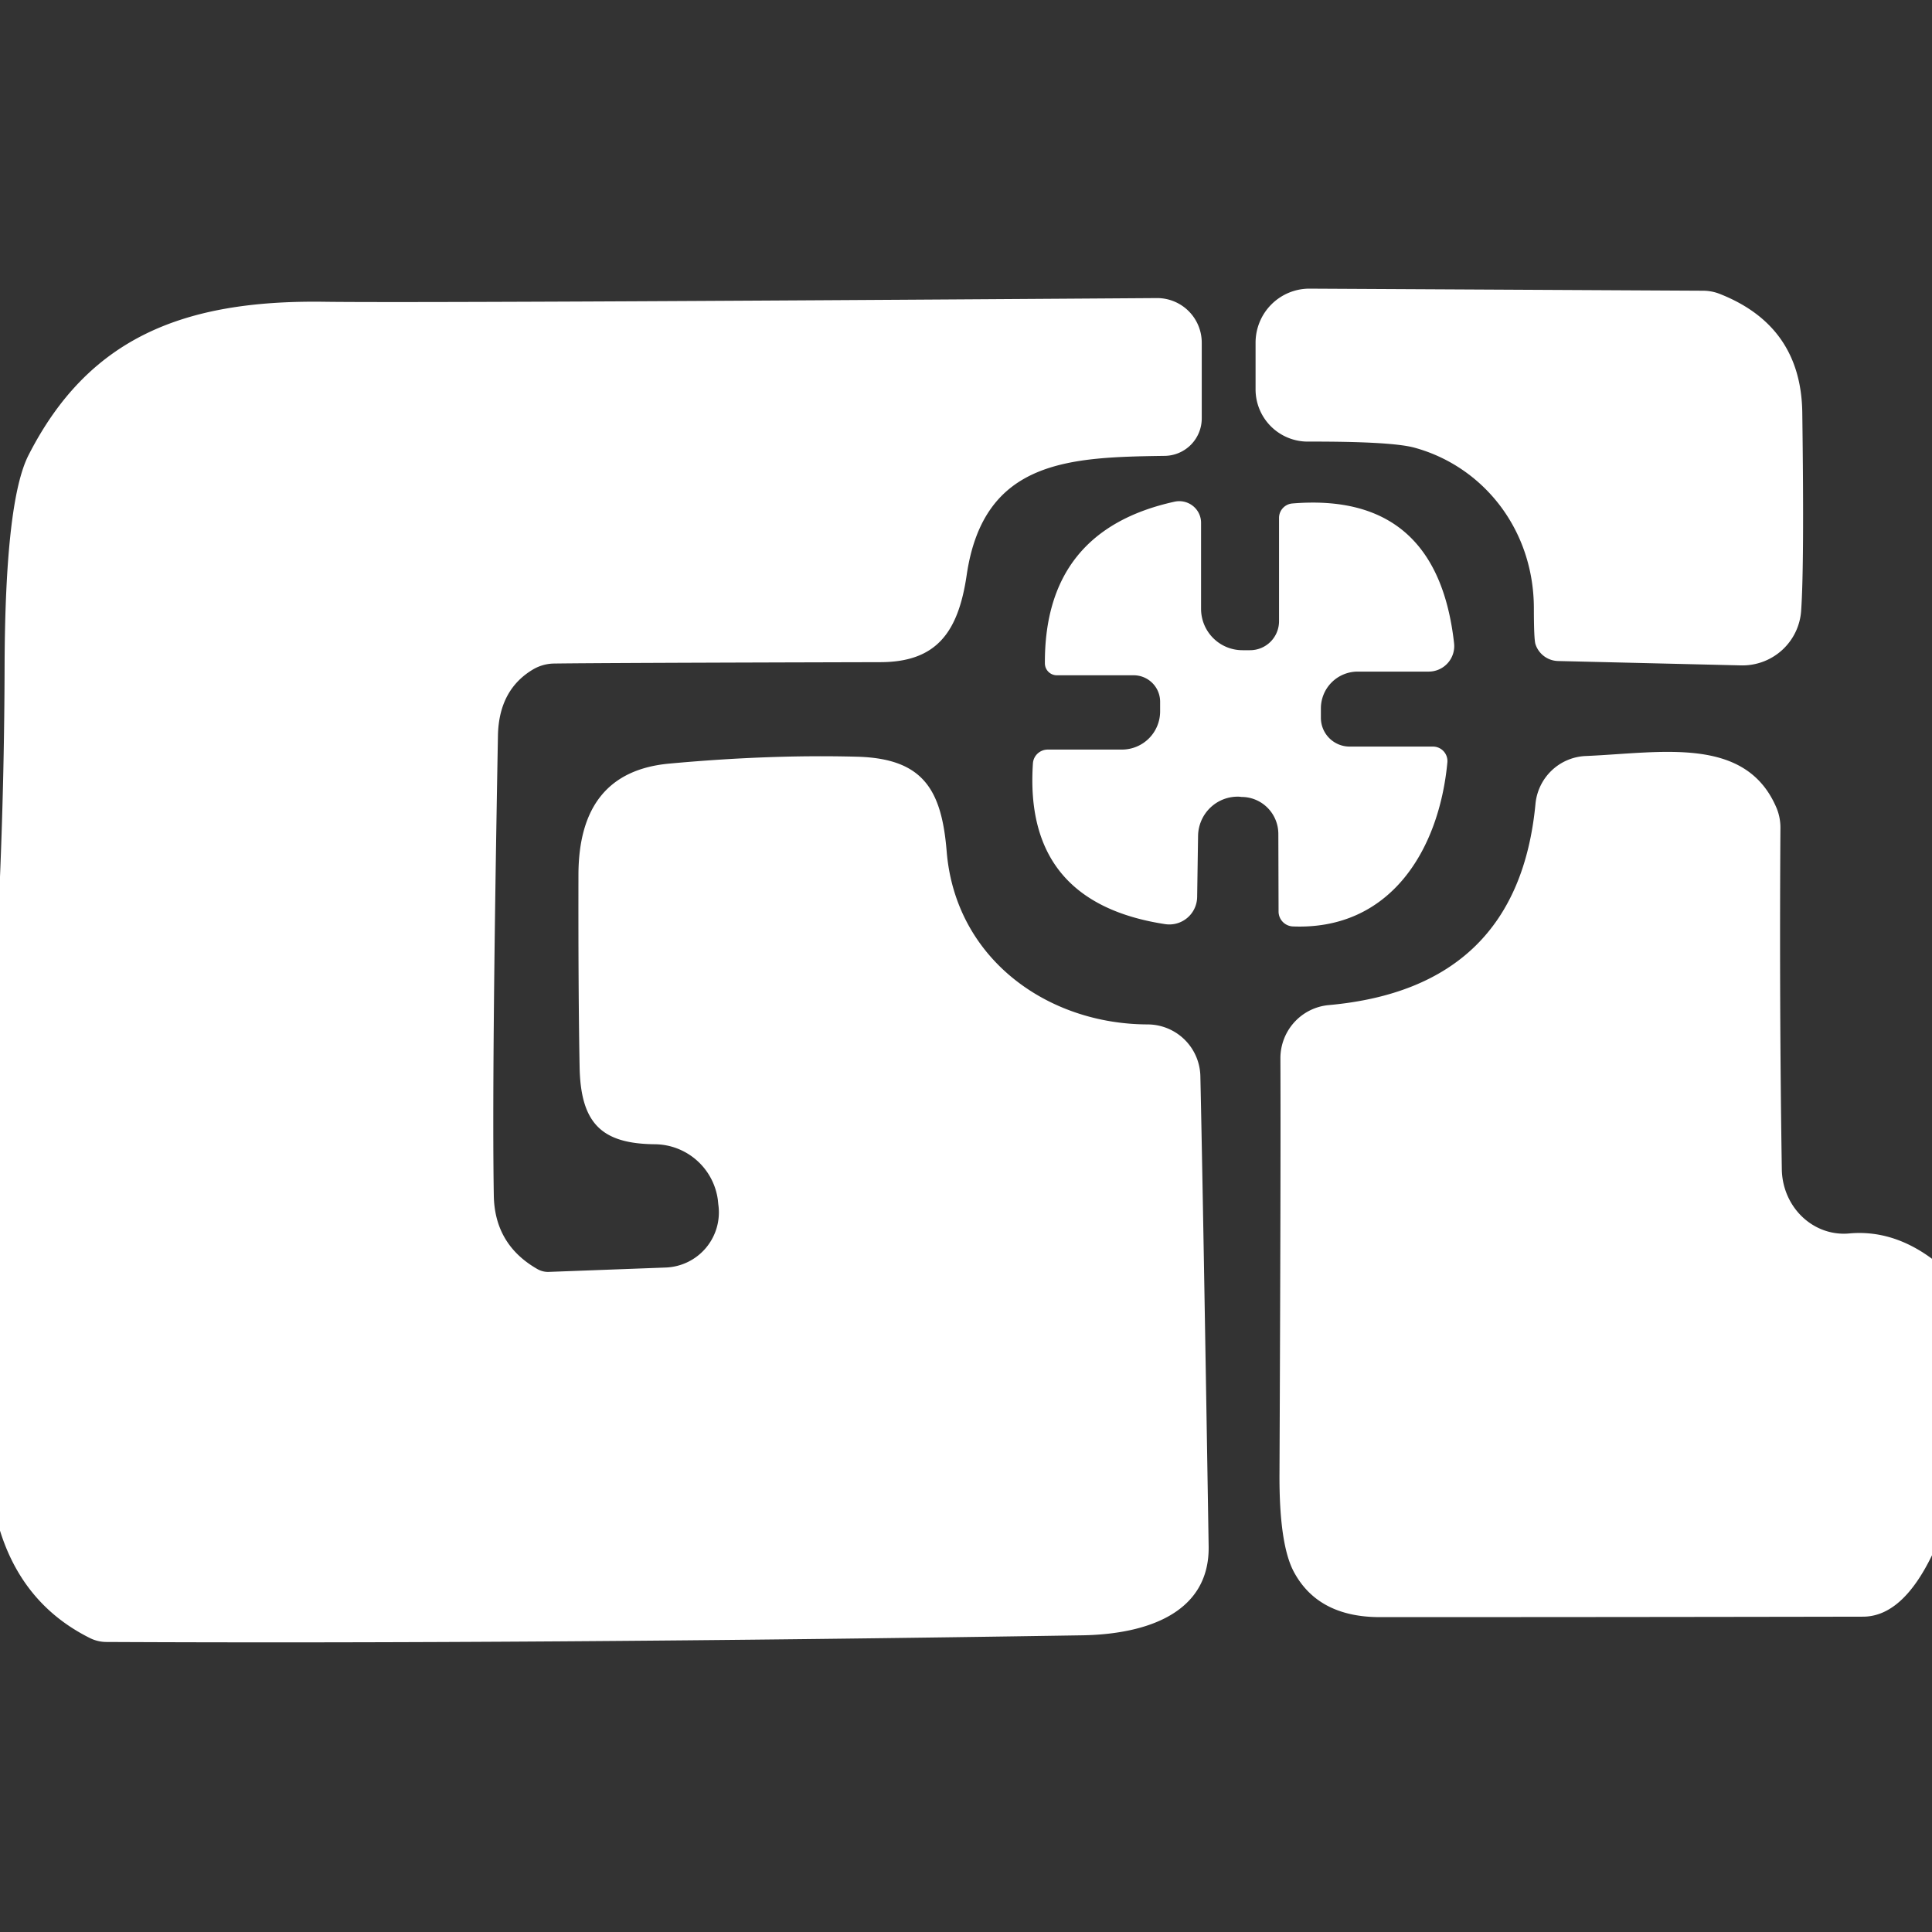 <?xml version="1.0" encoding="UTF-8" standalone="no"?>
<!DOCTYPE svg PUBLIC "-//W3C//DTD SVG 1.1//EN" "http://www.w3.org/Graphics/SVG/1.1/DTD/svg11.dtd">
<svg xmlns="http://www.w3.org/2000/svg" version="1.1" viewBox="0.00 0.00 84.00 84.00">
<rect x="0.00" y="0.00" width="84.00" height="84.00" fill="#333333" stroke="none"/>
<path fill="#ffffff" d="
  M 66.76 28.01
  Q 66.69 27.80 66.69 26.41
  C 66.67 23.00 64.48 20.29 61.52 19.47
  Q 60.53 19.19 56.86 19.20
  A 2.27 2.27 0.0 0 1 54.59 16.93
  L 54.59 14.90
  A 2.35 2.34 -89.9 0 1 56.94 12.55
  L 74.04 12.64
  A 2.03 1.94 -33.3 0 1 74.75 12.77
  Q 78.31 14.16 78.36 17.94
  Q 78.45 24.60 78.31 26.56
  A 2.56 2.55 2.7 0 1 75.69 28.93
  L 67.74 28.74
  A 1.06 1.06 0.0 0 1 66.76 28.01
  Z"
/>
<path fill="#ffffff" d="
  M 0.00 66.55
  L 0.00 38.12
  Q 0.19 33.50 0.20 28.87
  Q 0.23 21.77 1.24 19.79
  C 3.84 14.69 7.96 13.04 14.08 13.12
  Q 18.32 13.18 50.29 12.96
  A 1.94 1.94 0.0 0 1 52.25 14.90
  L 52.25 18.19
  A 1.63 1.63 0.0 0 1 50.65 19.82
  C 46.52 19.88 42.77 19.97 42.03 25.00
  C 41.66 27.53 40.69 28.79 38.26 28.79
  Q 26.15 28.82 24.07 28.85
  A 1.88 1.82 -59.3 0 0 23.22 29.08
  Q 21.69 29.96 21.65 31.98
  Q 21.38 46.73 21.47 51.99
  Q 21.51 54.12 23.37 55.18
  A 0.94 0.91 57.9 0 0 23.86 55.30
  L 28.94 55.11
  A 2.40 2.40 0.0 0 0 31.23 52.36
  L 31.21 52.16
  A 2.79 2.79 0.0 0 0 28.48 49.75
  C 26.16 49.73 25.24 48.85 25.20 46.37
  Q 25.14 43.14 25.15 38.03
  Q 25.16 33.56 29.10 33.20
  Q 33.45 32.80 37.24 32.90
  C 40.13 32.97 40.94 34.32 41.16 37.02
  C 41.54 41.67 45.52 44.53 49.90 44.54
  A 2.30 2.30 0.0 0 1 52.19 46.80
  Q 52.31 52.25 52.55 67.24
  C 52.59 70.13 49.86 71.05 47.08 71.10
  Q 23.09 71.48 4.63 71.39
  A 1.63 1.60 58.1 0 1 3.89 71.21
  Q 1.00 69.76 0.00 66.55
  Z"
/>
<path fill="#ffffff" d="
  M 45.95 29.36
  A 0.52 0.52 0.0 0 1 45.43 28.85
  Q 45.40 23.05 51.08 21.81
  A 0.95 0.94 -6.0 0 1 52.22 22.73
  L 52.22 26.47
  A 1.80 1.80 0.0 0 0 54.02 28.27
  L 54.35 28.27
  A 1.26 1.26 0.0 0 0 55.61 27.01
  L 55.61 22.52
  A 0.63 0.63 0.0 0 1 56.19 21.89
  Q 62.48 21.37 63.22 27.96
  A 1.11 1.11 0.0 0 1 62.12 29.20
  L 59.03 29.20
  A 1.60 1.60 0.0 0 0 57.43 30.80
  L 57.43 31.21
  A 1.25 1.25 0.0 0 0 58.68 32.46
  L 62.30 32.46
  A 0.63 0.63 0.0 0 1 62.93 33.14
  C 62.57 36.97 60.44 40.45 56.21 40.28
  A 0.65 0.65 0.0 0 1 55.59 39.63
  L 55.58 36.25
  A 1.61 1.60 89.8 0 0 53.98 34.65
  L 53.90 34.64
  A 1.73 1.72 -88.2 0 0 52.09 36.35
  L 52.05 39.00
  A 1.21 1.21 0.0 0 1 50.66 40.18
  Q 44.50 39.24 44.91 33.19
  A 0.65 0.64 1.9 0 1 45.56 32.59
  L 48.78 32.59
  A 1.66 1.66 0.0 0 0 50.44 30.93
  L 50.44 30.51
  A 1.15 1.15 0.0 0 0 49.29 29.36
  L 45.95 29.36
  Z"
/>
<path fill="#ffffff" d="
  M 84.00 54.73
  L 84.00 67.62
  Q 82.71 70.28 81.01 70.29
  Q 70.52 70.31 60.00 70.31
  Q 57.33 70.31 56.27 68.37
  Q 55.61 67.17 55.63 64.04
  Q 55.69 50.47 55.67 46.02
  A 2.32 2.31 87.3 0 1 57.77 43.70
  Q 66.00 42.96 66.76 34.95
  A 2.30 2.29 -88.4 0 1 68.95 32.87
  C 72.24 32.73 75.92 31.97 77.25 35.15
  A 2.24 2.23 34.2 0 1 77.41 35.98
  Q 77.36 43.69 77.47 50.83
  A 2.83 2.68 87.3 0 0 80.38 53.63
  Q 82.27 53.45 84.00 54.73
  Z"
/>
</svg>
